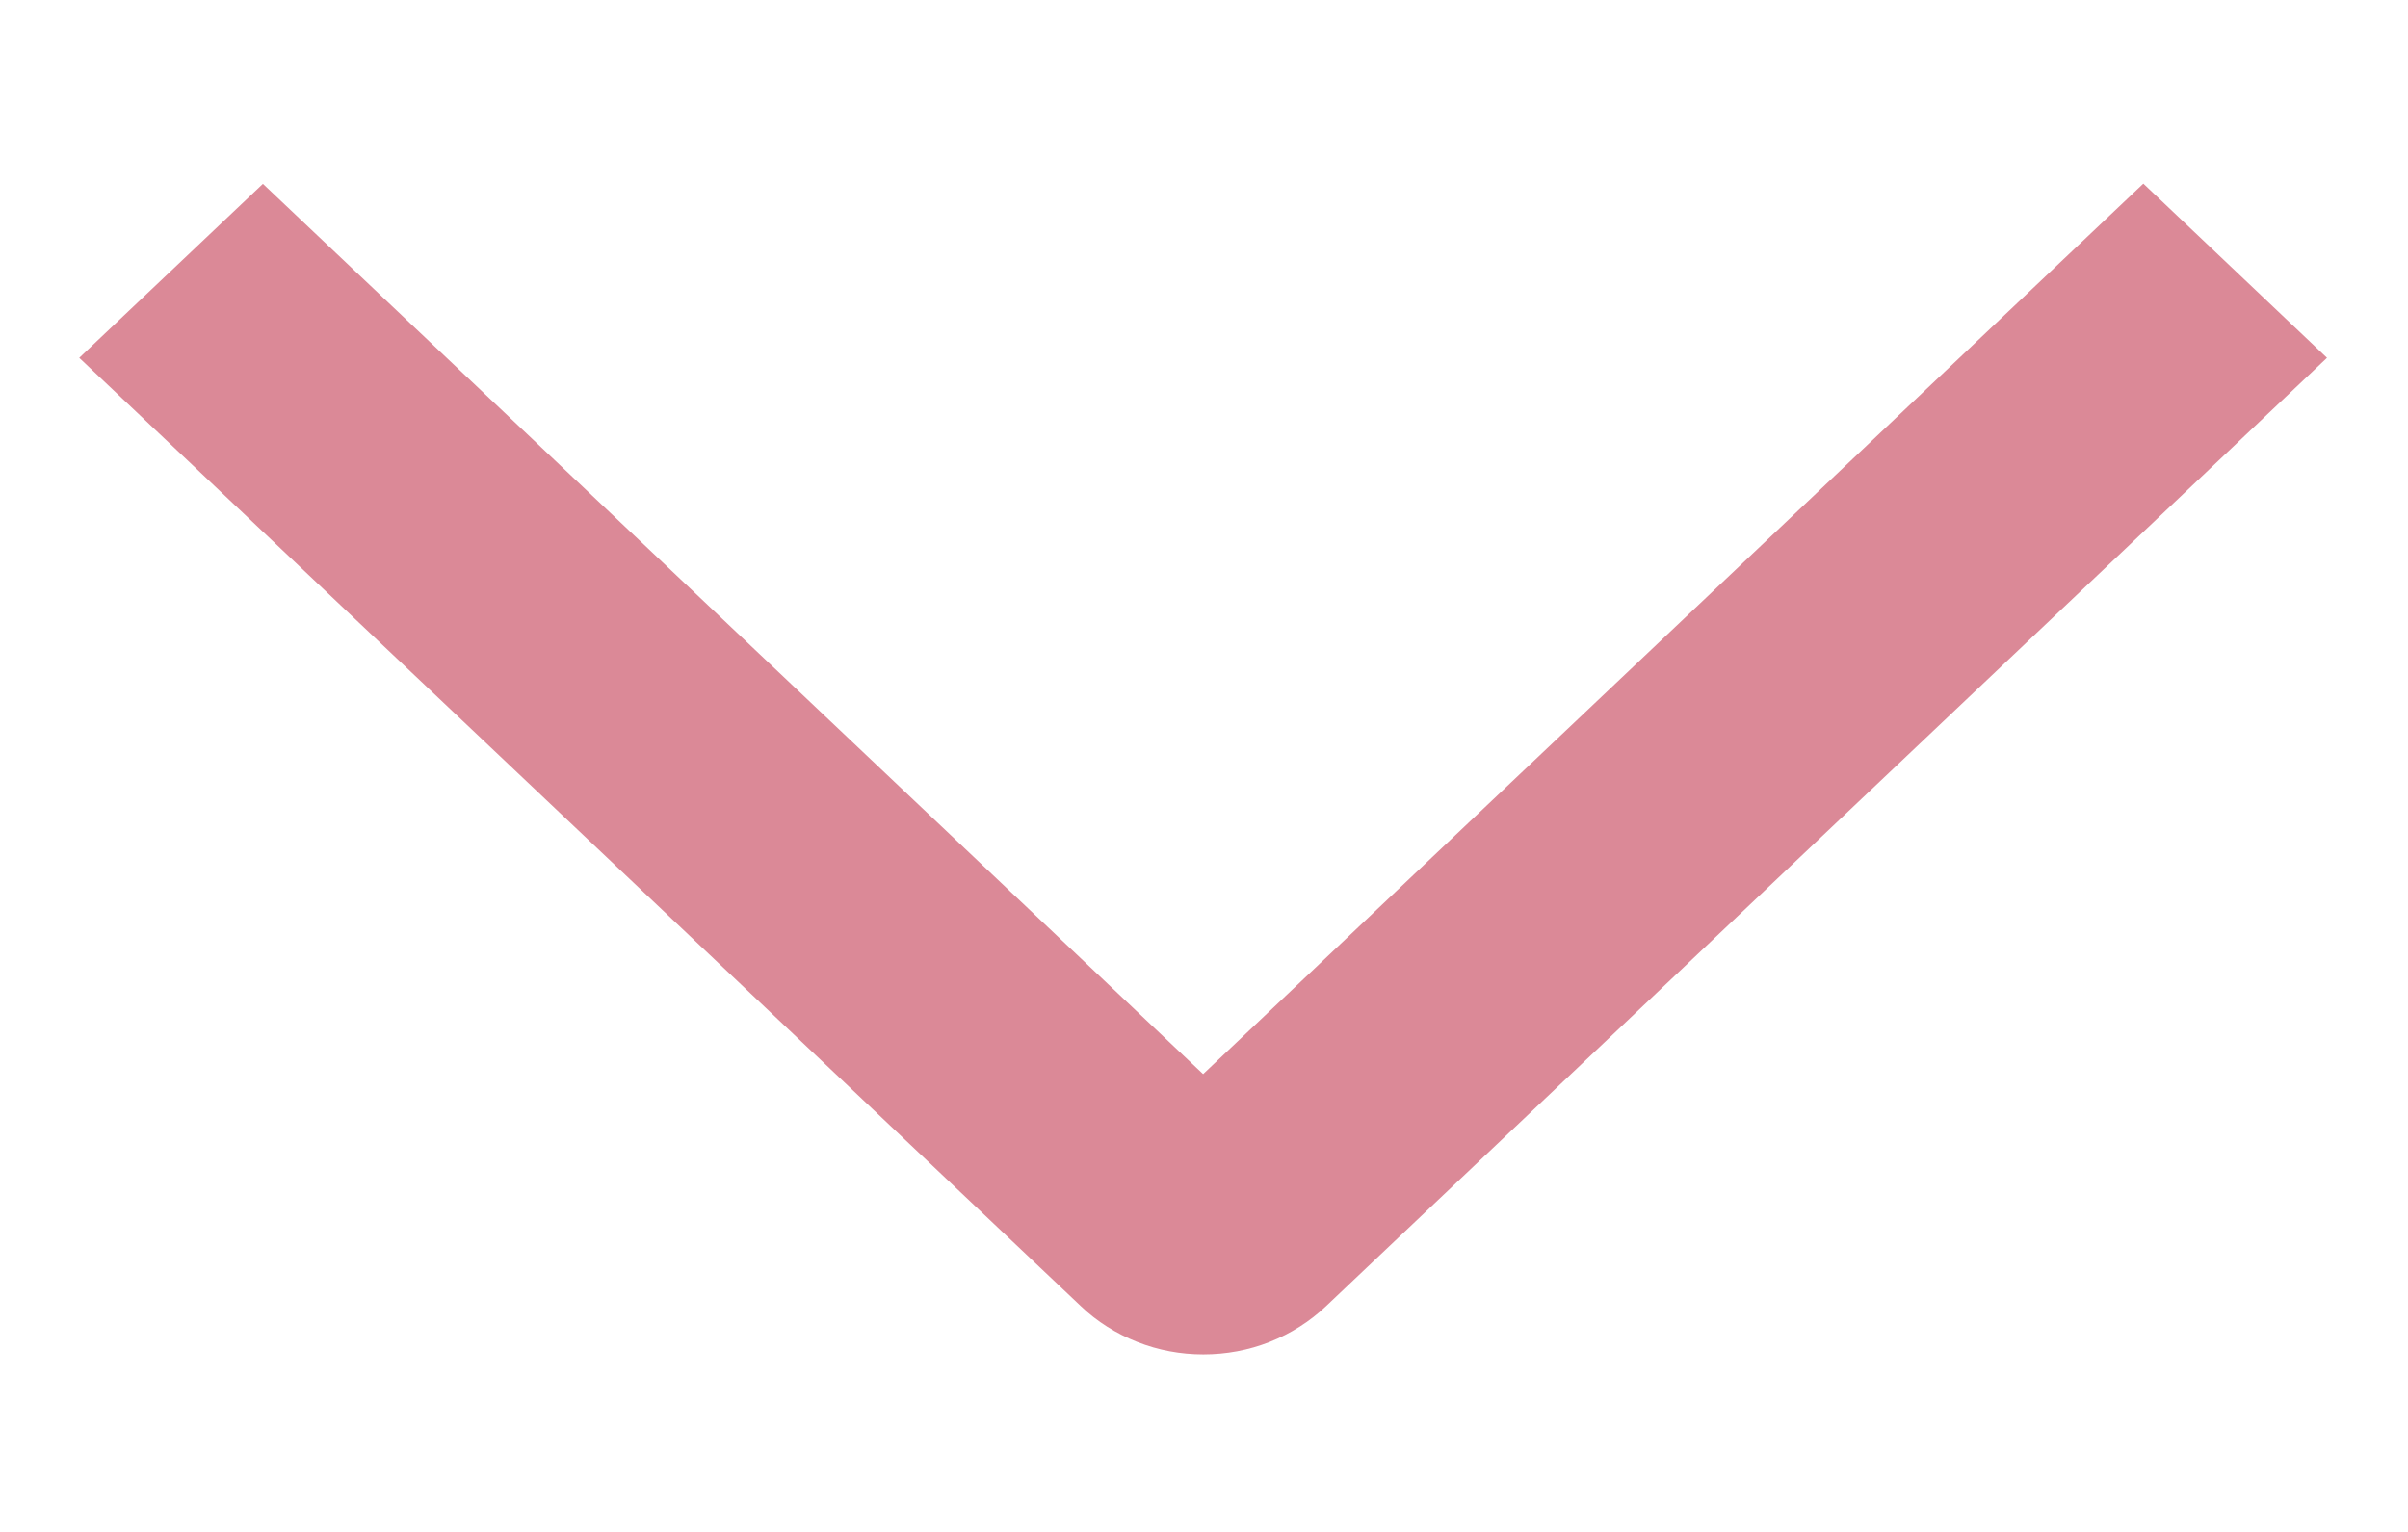 <svg width="11" height="7" viewBox="0 0 11 7" fill="none" xmlns="http://www.w3.org/2000/svg">
<path d="M9.791 0.839L10.63 1.635L6.057 5.969C5.983 6.039 5.896 6.094 5.8 6.132C5.704 6.17 5.601 6.189 5.497 6.189C5.393 6.189 5.291 6.17 5.195 6.132C5.099 6.094 5.011 6.039 4.938 5.969L0.362 1.635L1.201 0.84L5.496 4.908L9.791 0.839Z" fill="#DB8997"/>
</svg>
